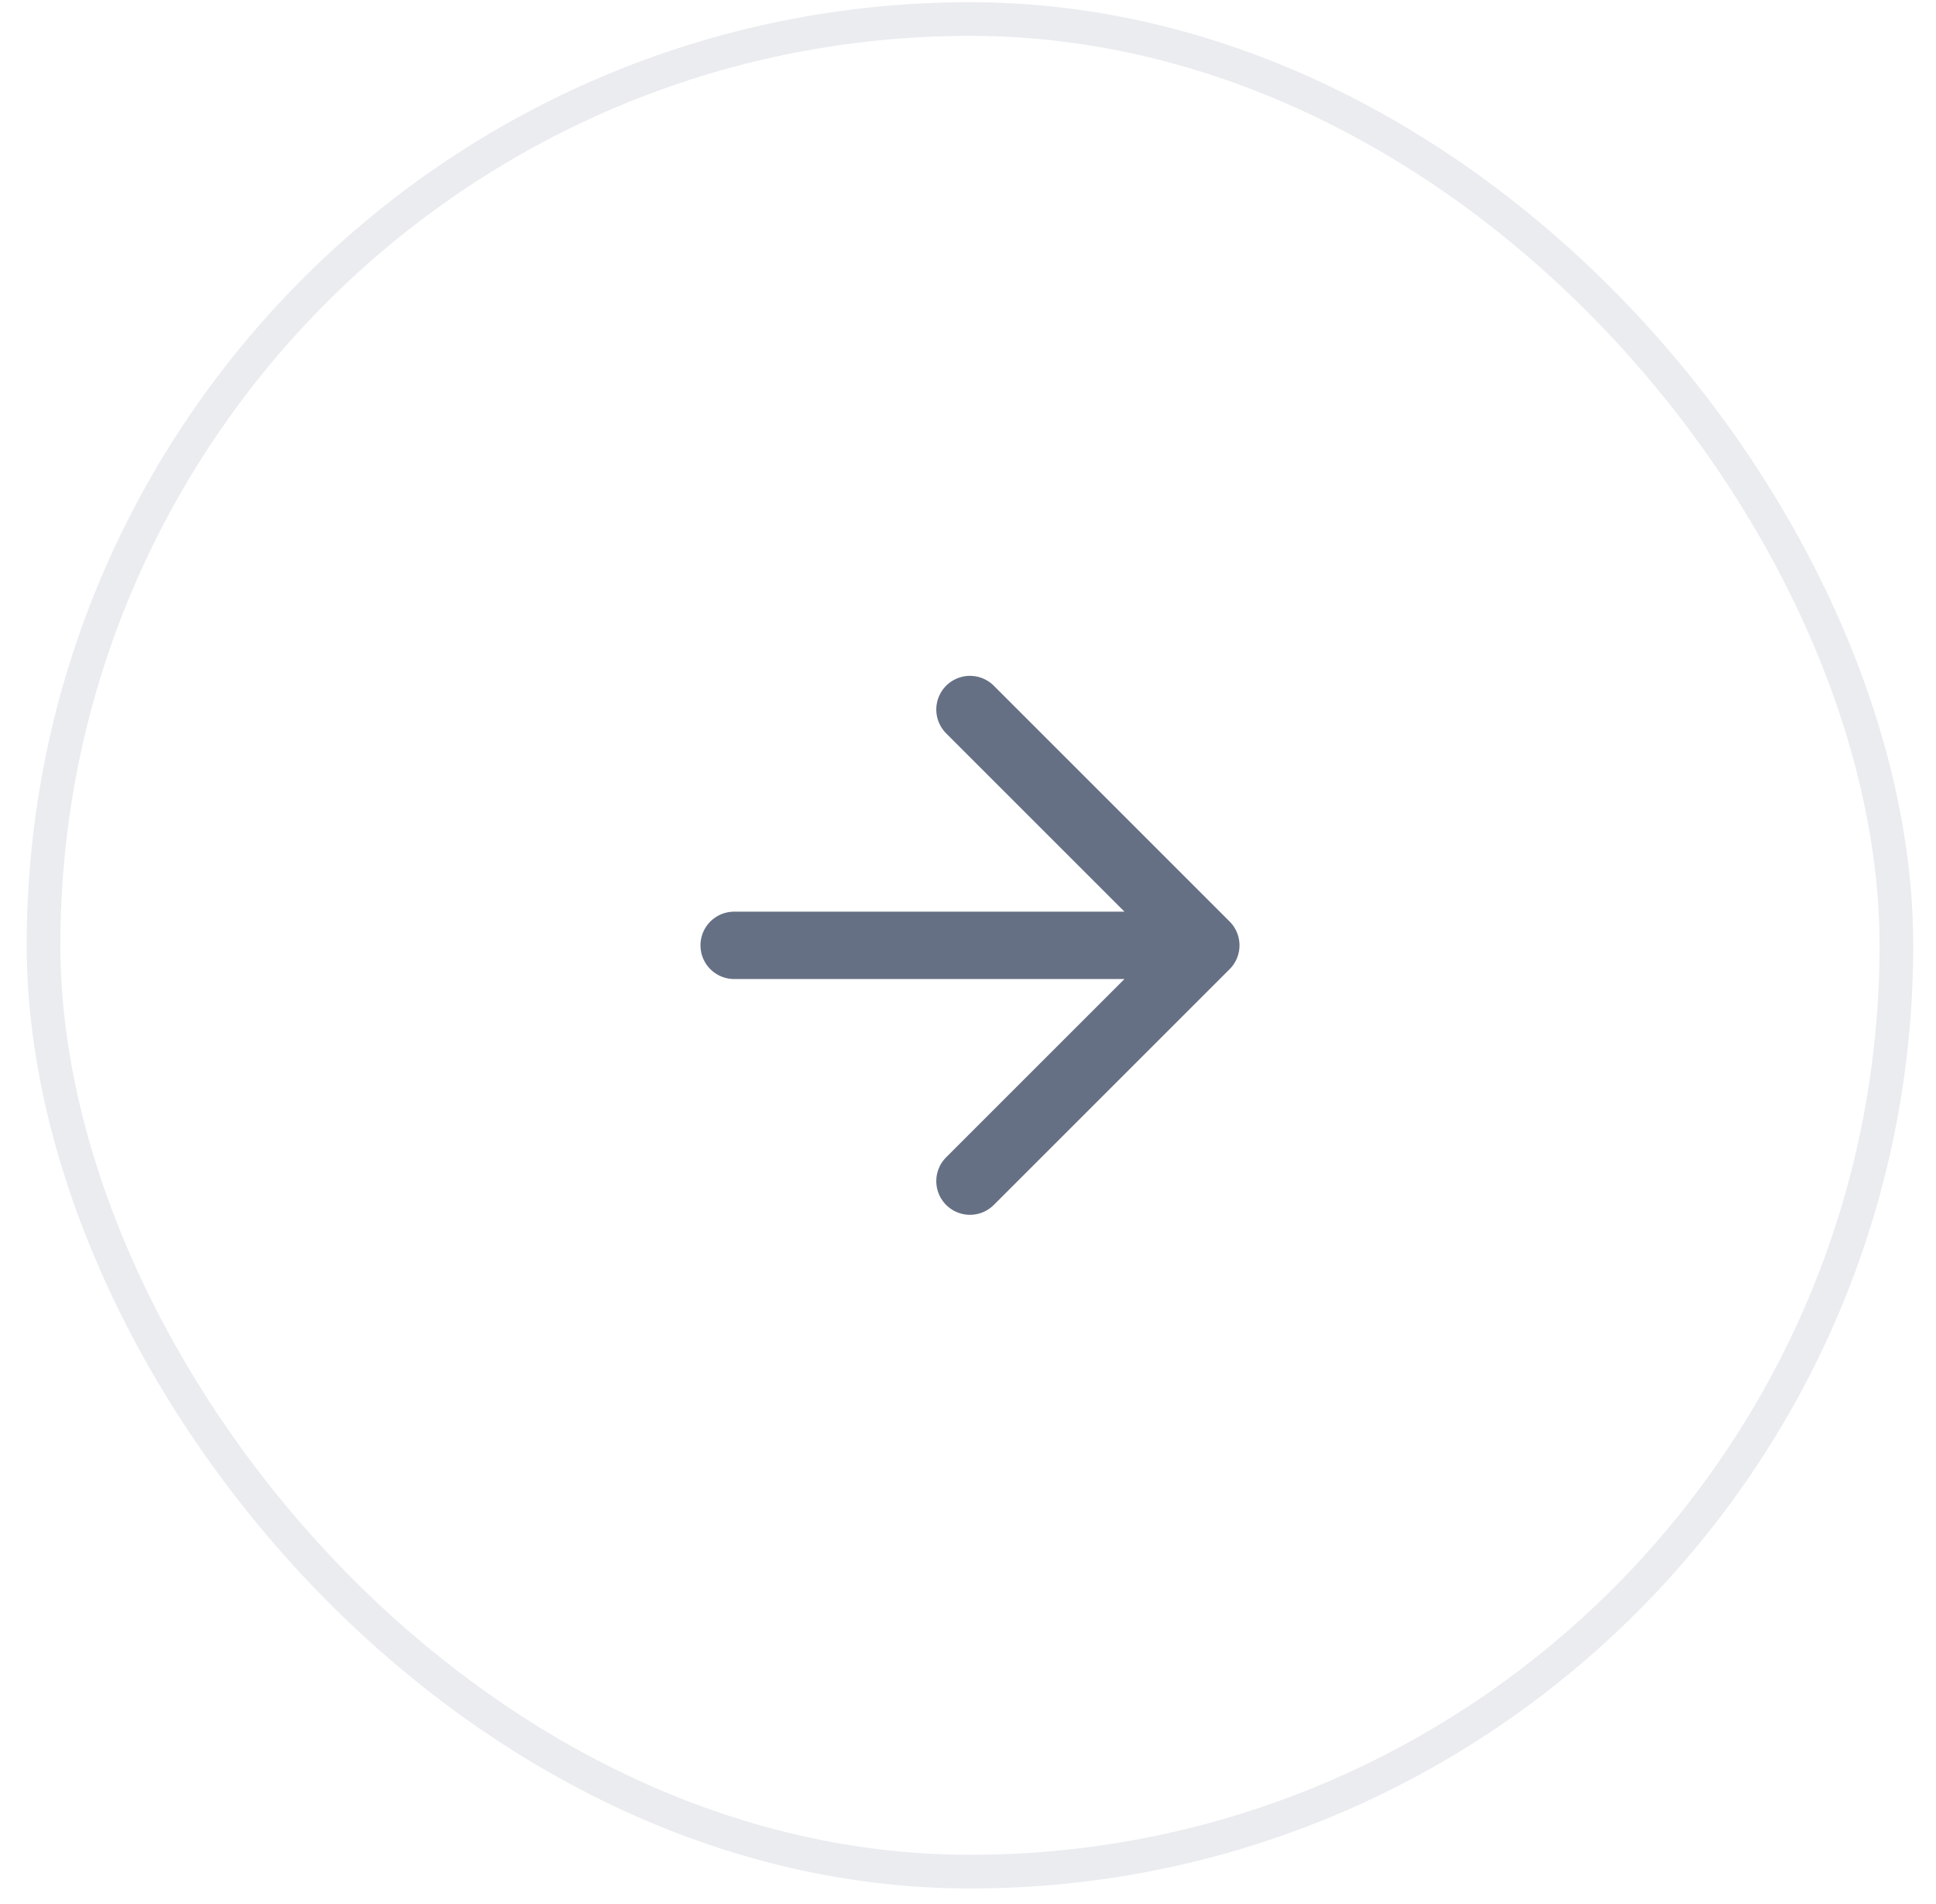 <svg width="61" height="60" viewBox="0 0 61 60" fill="none" xmlns="http://www.w3.org/2000/svg">
<g filter="url(#filter0_b_1_3226)">
<rect x="0.842" y="0.069" width="59.442" height="59.442" rx="29.721" fill="white" fill-opacity="0.9"/>
<rect x="1.372" y="0.6" width="58.38" height="58.38" rx="29.19" stroke="#EAECF0" stroke-width="1.061"/>
<path d="M23.132 29.79H37.993M37.993 29.79L30.562 22.359M37.993 29.79L30.562 37.22" stroke="#667085" stroke-width="2.123" stroke-linecap="round" stroke-linejoin="round"/>
</g>
<defs>
<filter id="filter0_b_1_3226" x="-7.158" y="-7.931" width="75.442" height="75.442" filterUnits="userSpaceOnUse" color-interpolation-filters="sRGB">
<feFlood flood-opacity="0" result="BackgroundImageFix"/>
<feGaussianBlur in="BackgroundImageFix" stdDeviation="4"/>
<feComposite in2="SourceAlpha" operator="in" result="effect1_backgroundBlur_1_3226"/>
<feBlend mode="normal" in="SourceGraphic" in2="effect1_backgroundBlur_1_3226" result="shape"/>
</filter>
</defs>
</svg>
